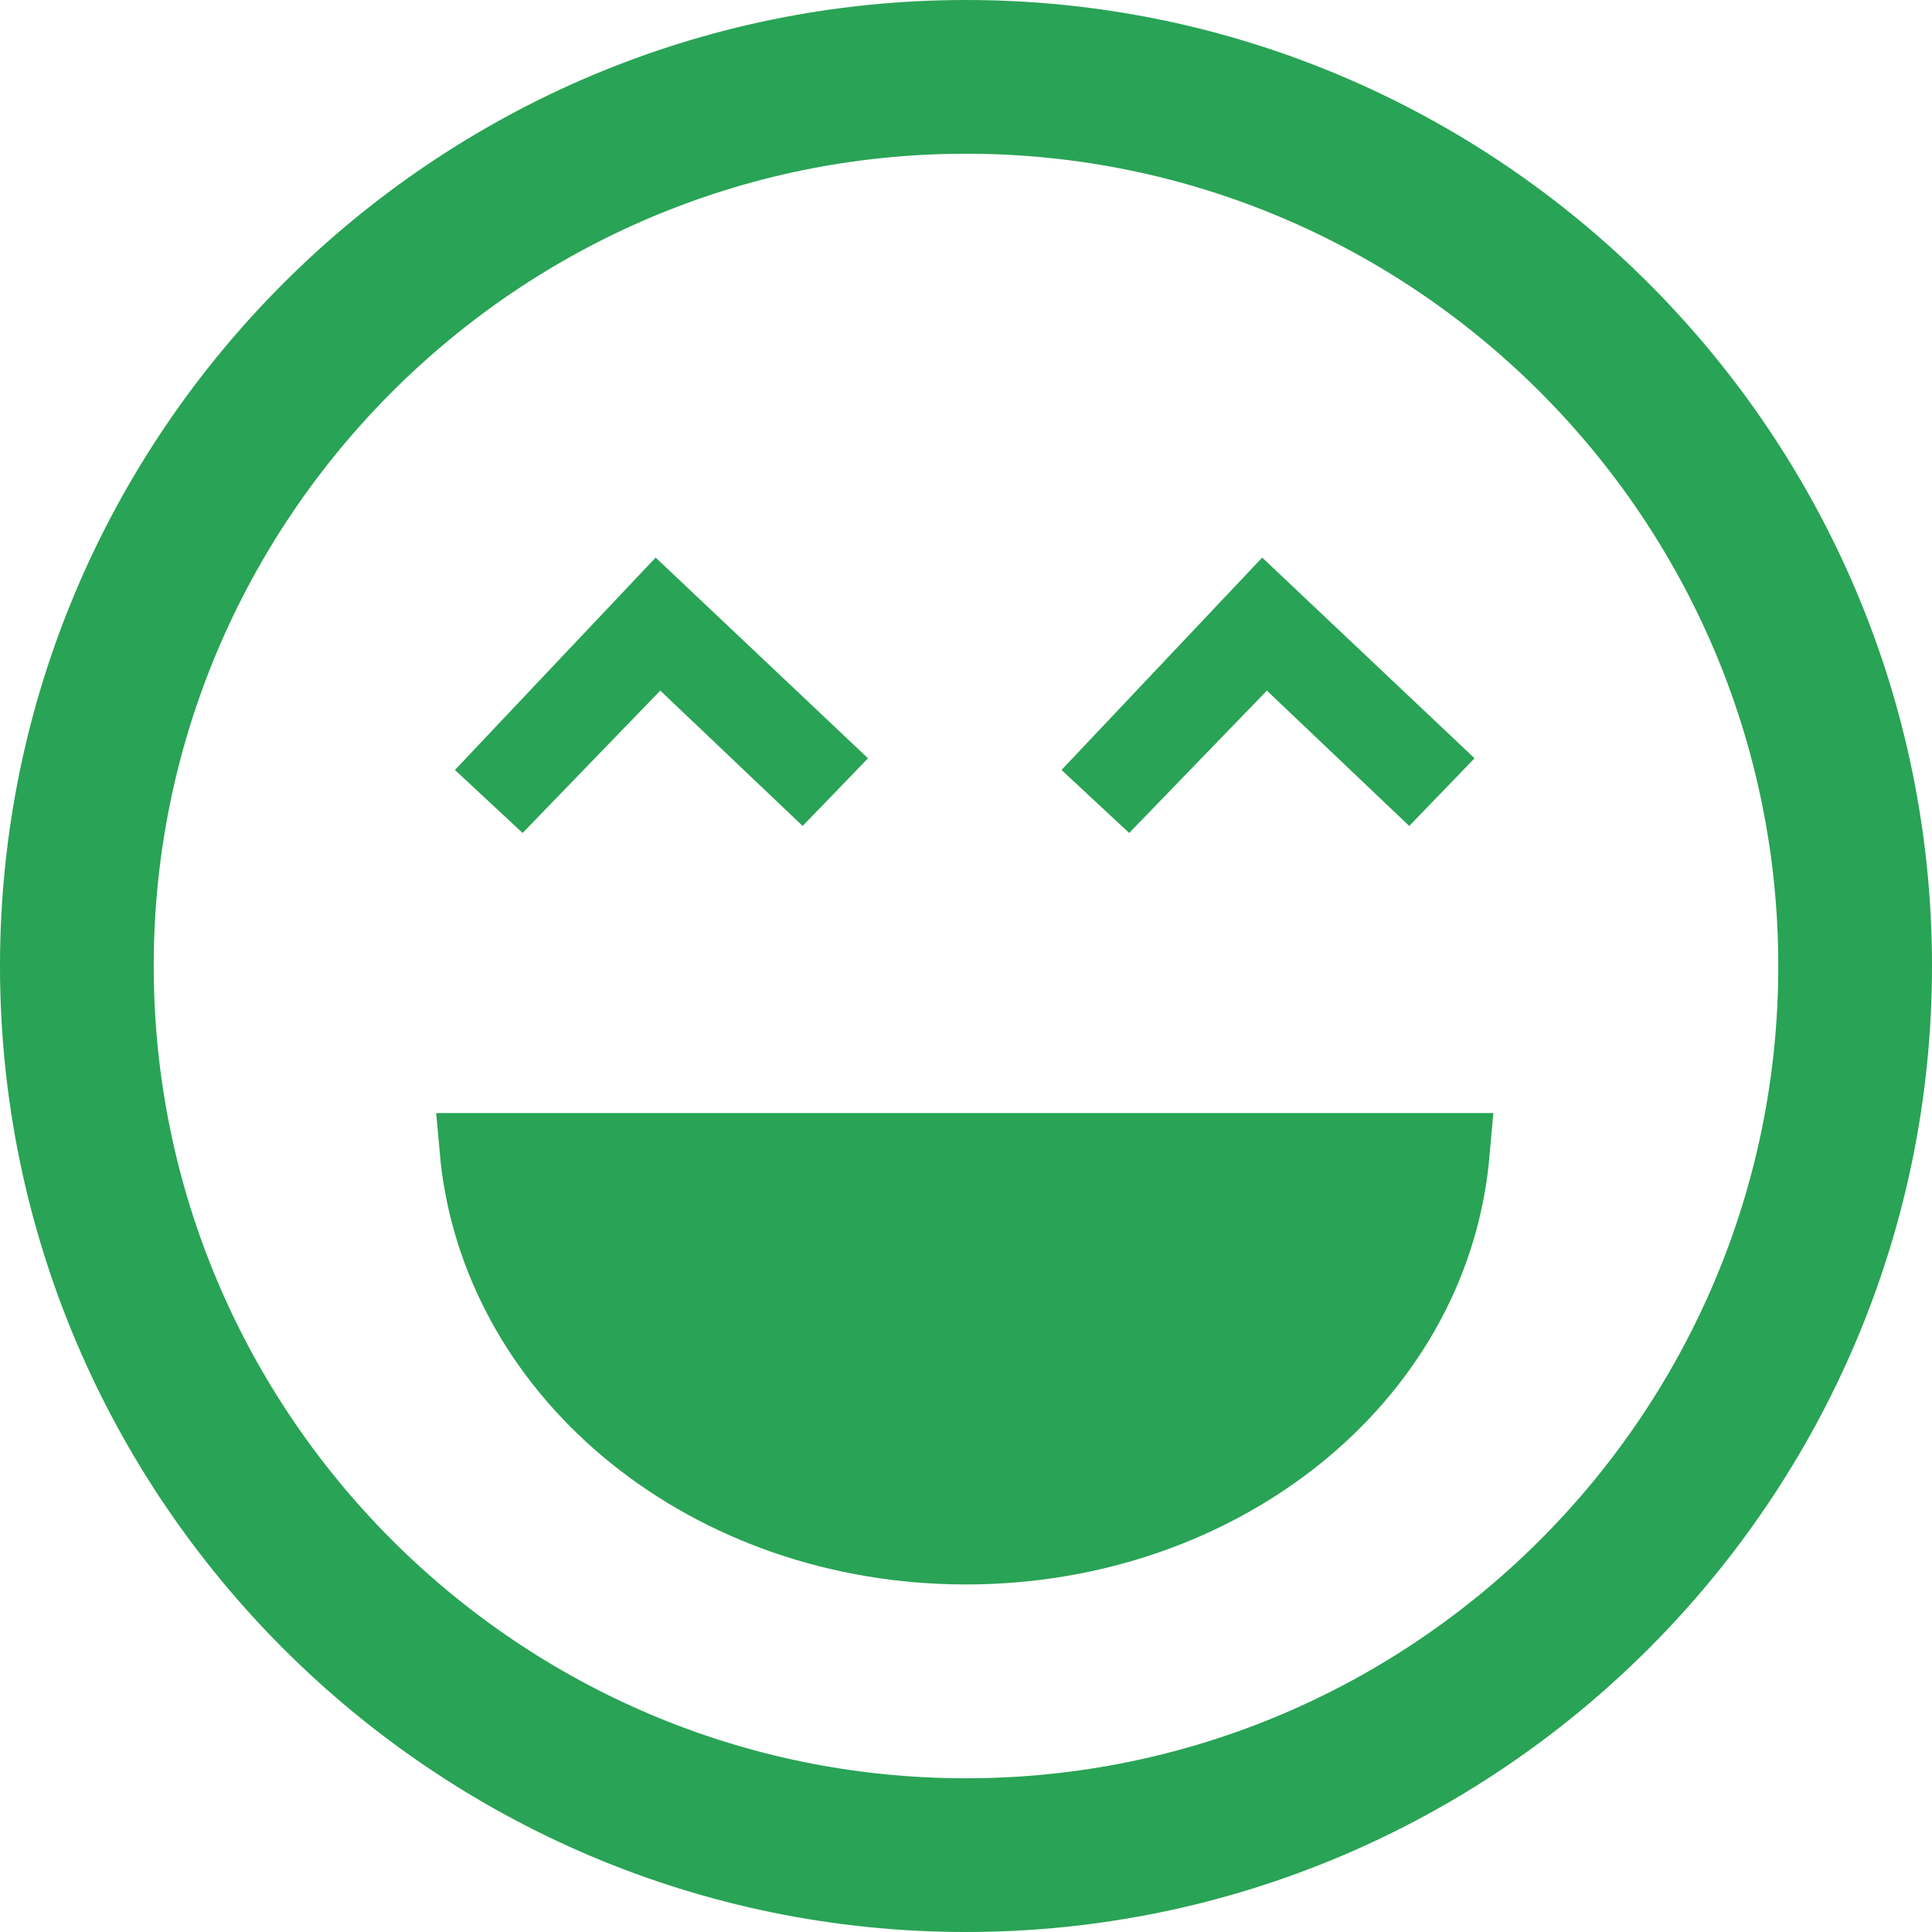 <?xml version="1.0" encoding="UTF-8"?> <svg xmlns="http://www.w3.org/2000/svg" width="64" height="64" viewBox="0 0 64 64" fill="none"><path d="M32 63C49.085 63 63 49.085 63 32C63 14.915 49.085 1 32 1C14.915 1 1 14.915 1 32C1 49.085 14.915 63 32 63ZM32 4.092C47.384 4.092 59.908 16.616 59.908 32C59.908 47.384 47.384 59.908 32 59.908C16.616 59.908 4.092 47.384 4.092 32C4.092 16.616 16.616 4.092 32 4.092Z" fill="#29A355" stroke="#29A355" stroke-width="2"></path><path d="M21.873 22.877L26.589 27.361L28.754 25.119L21.719 18.471L15.07 25.506L17.312 27.593L21.873 22.877Z" fill="#29A355"></path><path d="M41.967 22.877L46.683 27.361L48.847 25.119L41.812 18.471L35.164 25.506L37.406 27.593L41.967 22.877Z" fill="#29A355"></path><path d="M31.998 52.487C40.965 52.487 48.464 46.534 49.315 38.572L49.469 36.871H14.449L14.604 38.572C15.531 46.457 22.953 52.487 31.998 52.487Z" fill="#29A355"></path></svg> 